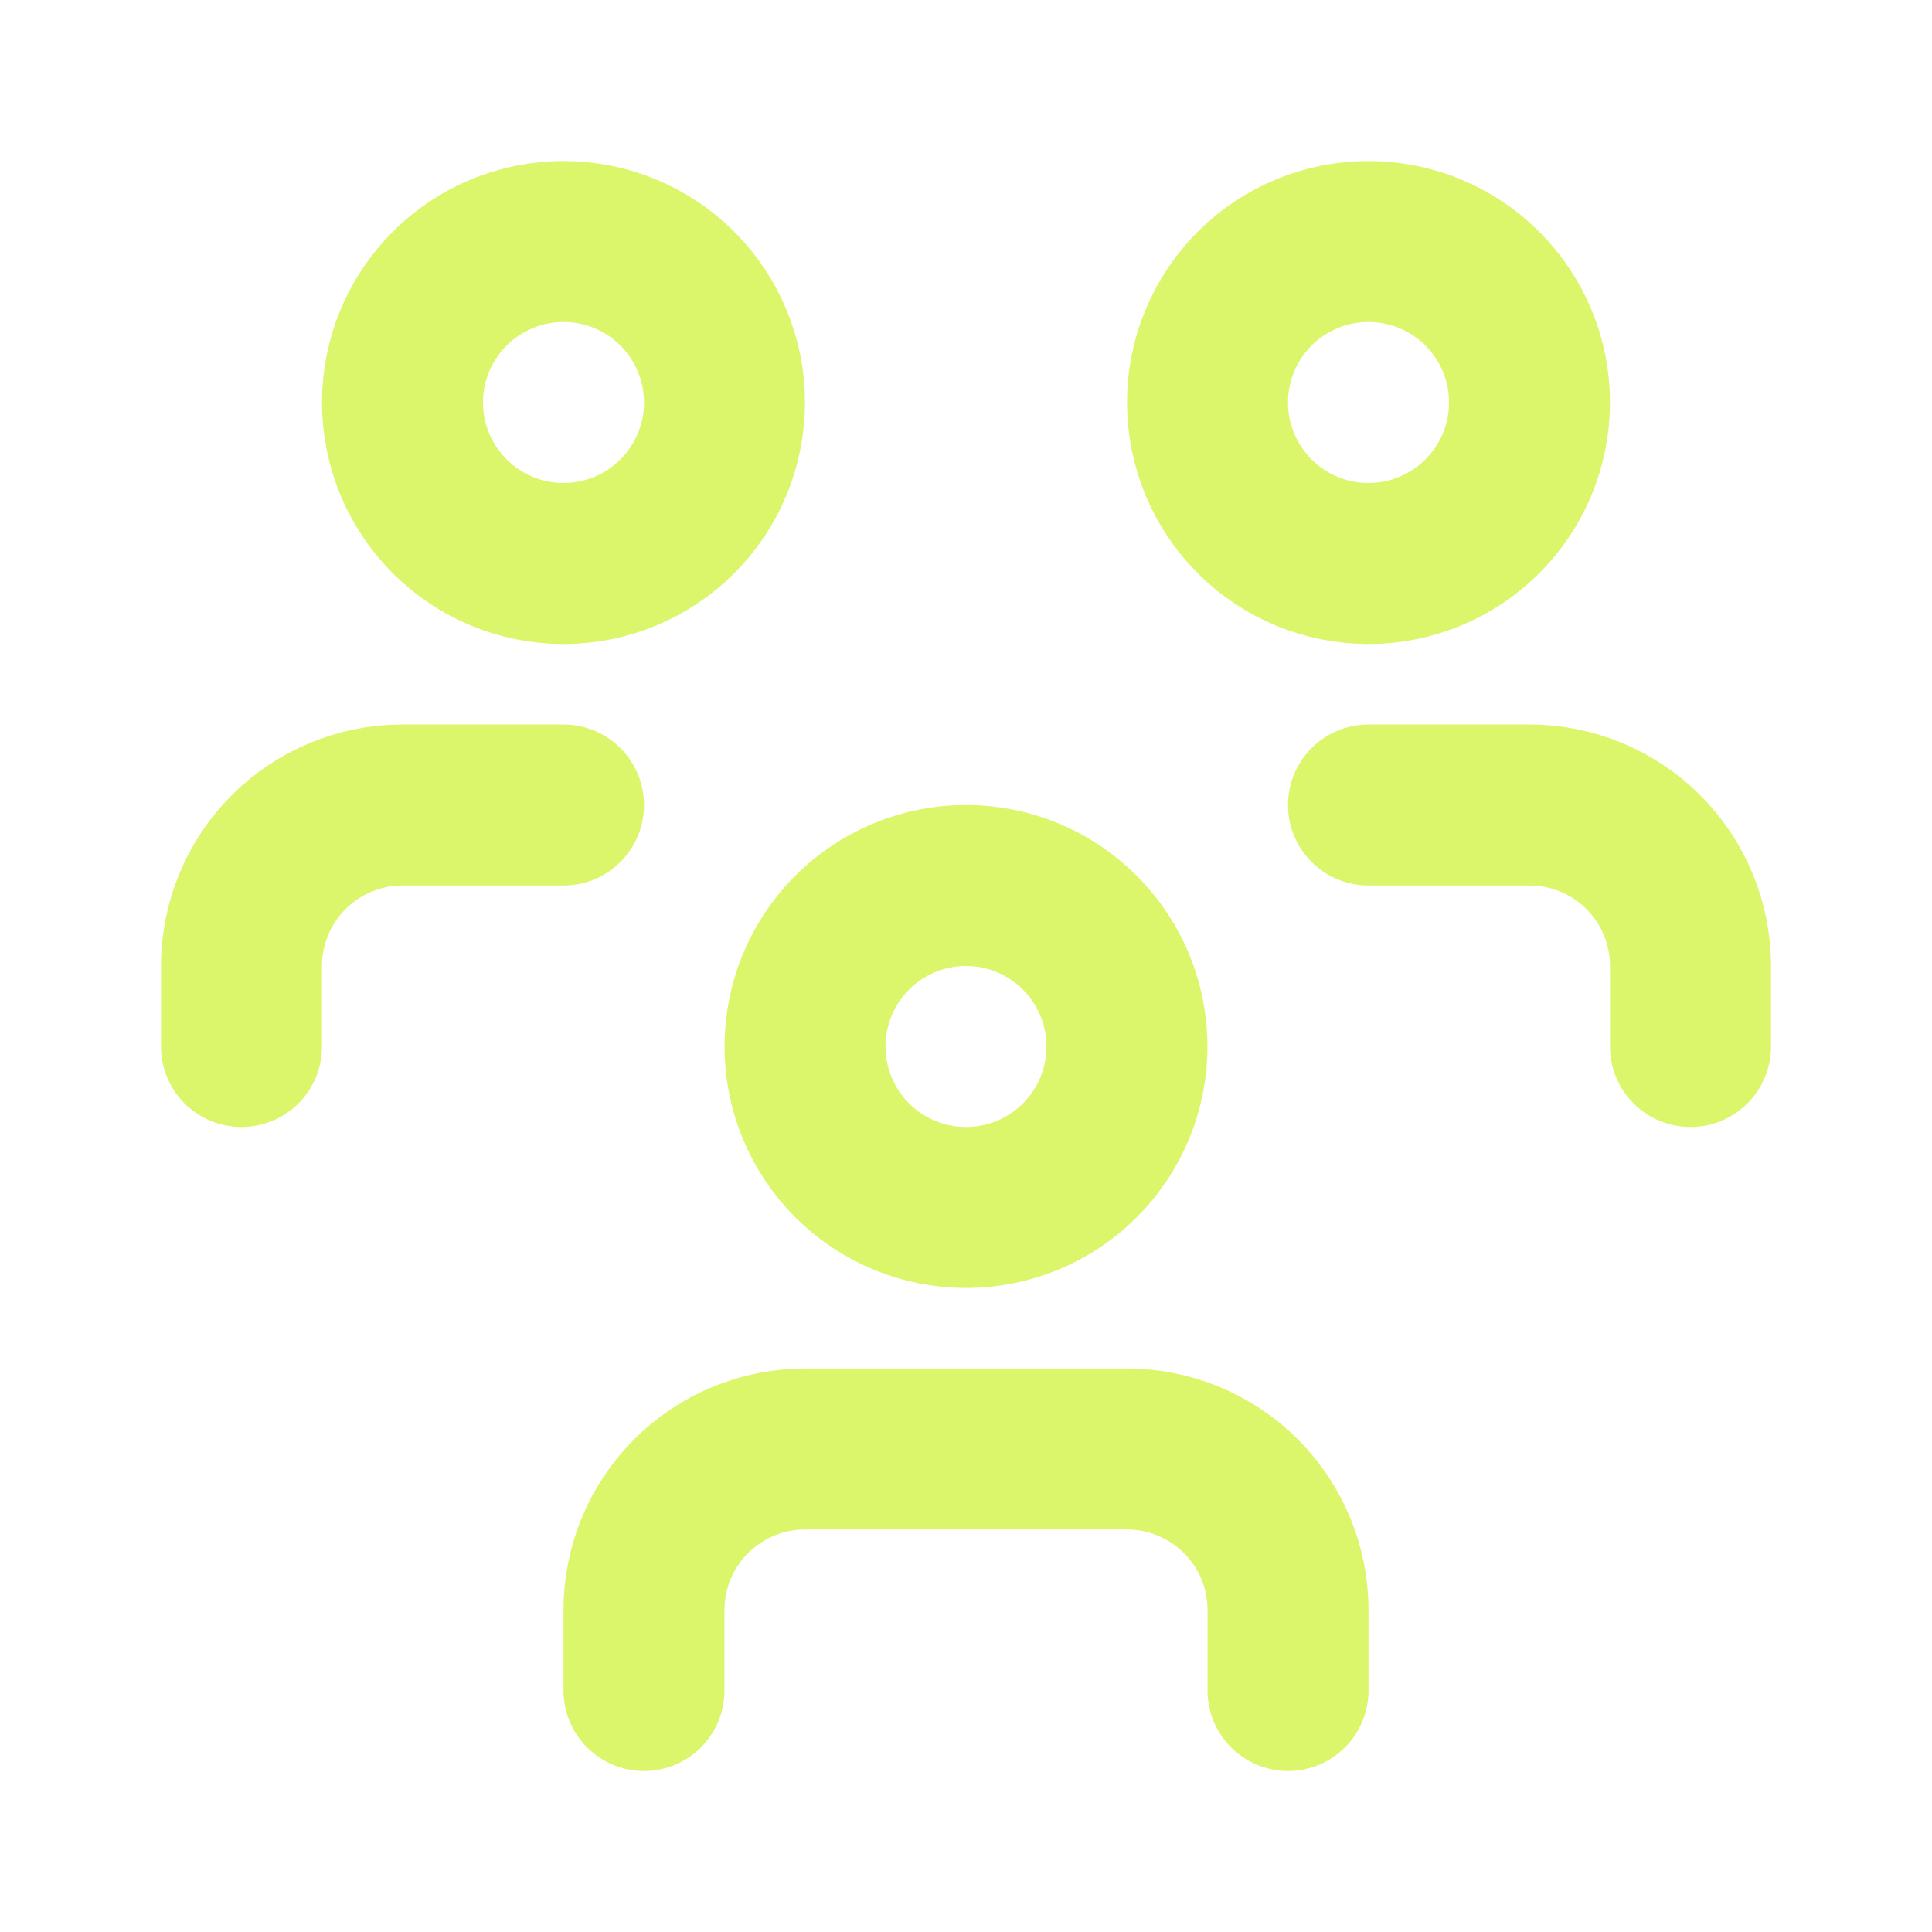 <svg width="40" height="40" viewBox="0 0 40 40" fill="none" xmlns="http://www.w3.org/2000/svg">
<path d="M13.333 35V33.333C13.333 32.449 13.684 31.601 14.31 30.976C14.935 30.351 15.783 30 16.667 30H23.333C24.217 30 25.065 30.351 25.69 30.976C26.316 31.601 26.667 32.449 26.667 33.333V35M28.333 16.667H31.667C32.551 16.667 33.399 17.018 34.024 17.643C34.649 18.268 35 19.116 35 20V21.667M5 21.667V20C5 19.116 5.351 18.268 5.976 17.643C6.601 17.018 7.449 16.667 8.333 16.667H11.667M16.667 21.667C16.667 22.551 17.018 23.399 17.643 24.024C18.268 24.649 19.116 25 20 25C20.884 25 21.732 24.649 22.357 24.024C22.982 23.399 23.333 22.551 23.333 21.667C23.333 20.783 22.982 19.935 22.357 19.31C21.732 18.684 20.884 18.333 20 18.333C19.116 18.333 18.268 18.684 17.643 19.31C17.018 19.935 16.667 20.783 16.667 21.667ZM25 8.333C25 9.217 25.351 10.065 25.976 10.69C26.601 11.316 27.449 11.667 28.333 11.667C29.217 11.667 30.065 11.316 30.69 10.69C31.316 10.065 31.667 9.217 31.667 8.333C31.667 7.449 31.316 6.601 30.69 5.976C30.065 5.351 29.217 5 28.333 5C27.449 5 26.601 5.351 25.976 5.976C25.351 6.601 25 7.449 25 8.333ZM8.333 8.333C8.333 9.217 8.685 10.065 9.31 10.69C9.935 11.316 10.783 11.667 11.667 11.667C12.551 11.667 13.399 11.316 14.024 10.69C14.649 10.065 15 9.217 15 8.333C15 7.449 14.649 6.601 14.024 5.976C13.399 5.351 12.551 5 11.667 5C10.783 5 9.935 5.351 9.31 5.976C8.685 6.601 8.333 7.449 8.333 8.333Z" stroke="#DCF66B" stroke-width="3.333" stroke-linecap="round" stroke-linejoin="round"/>
</svg>
